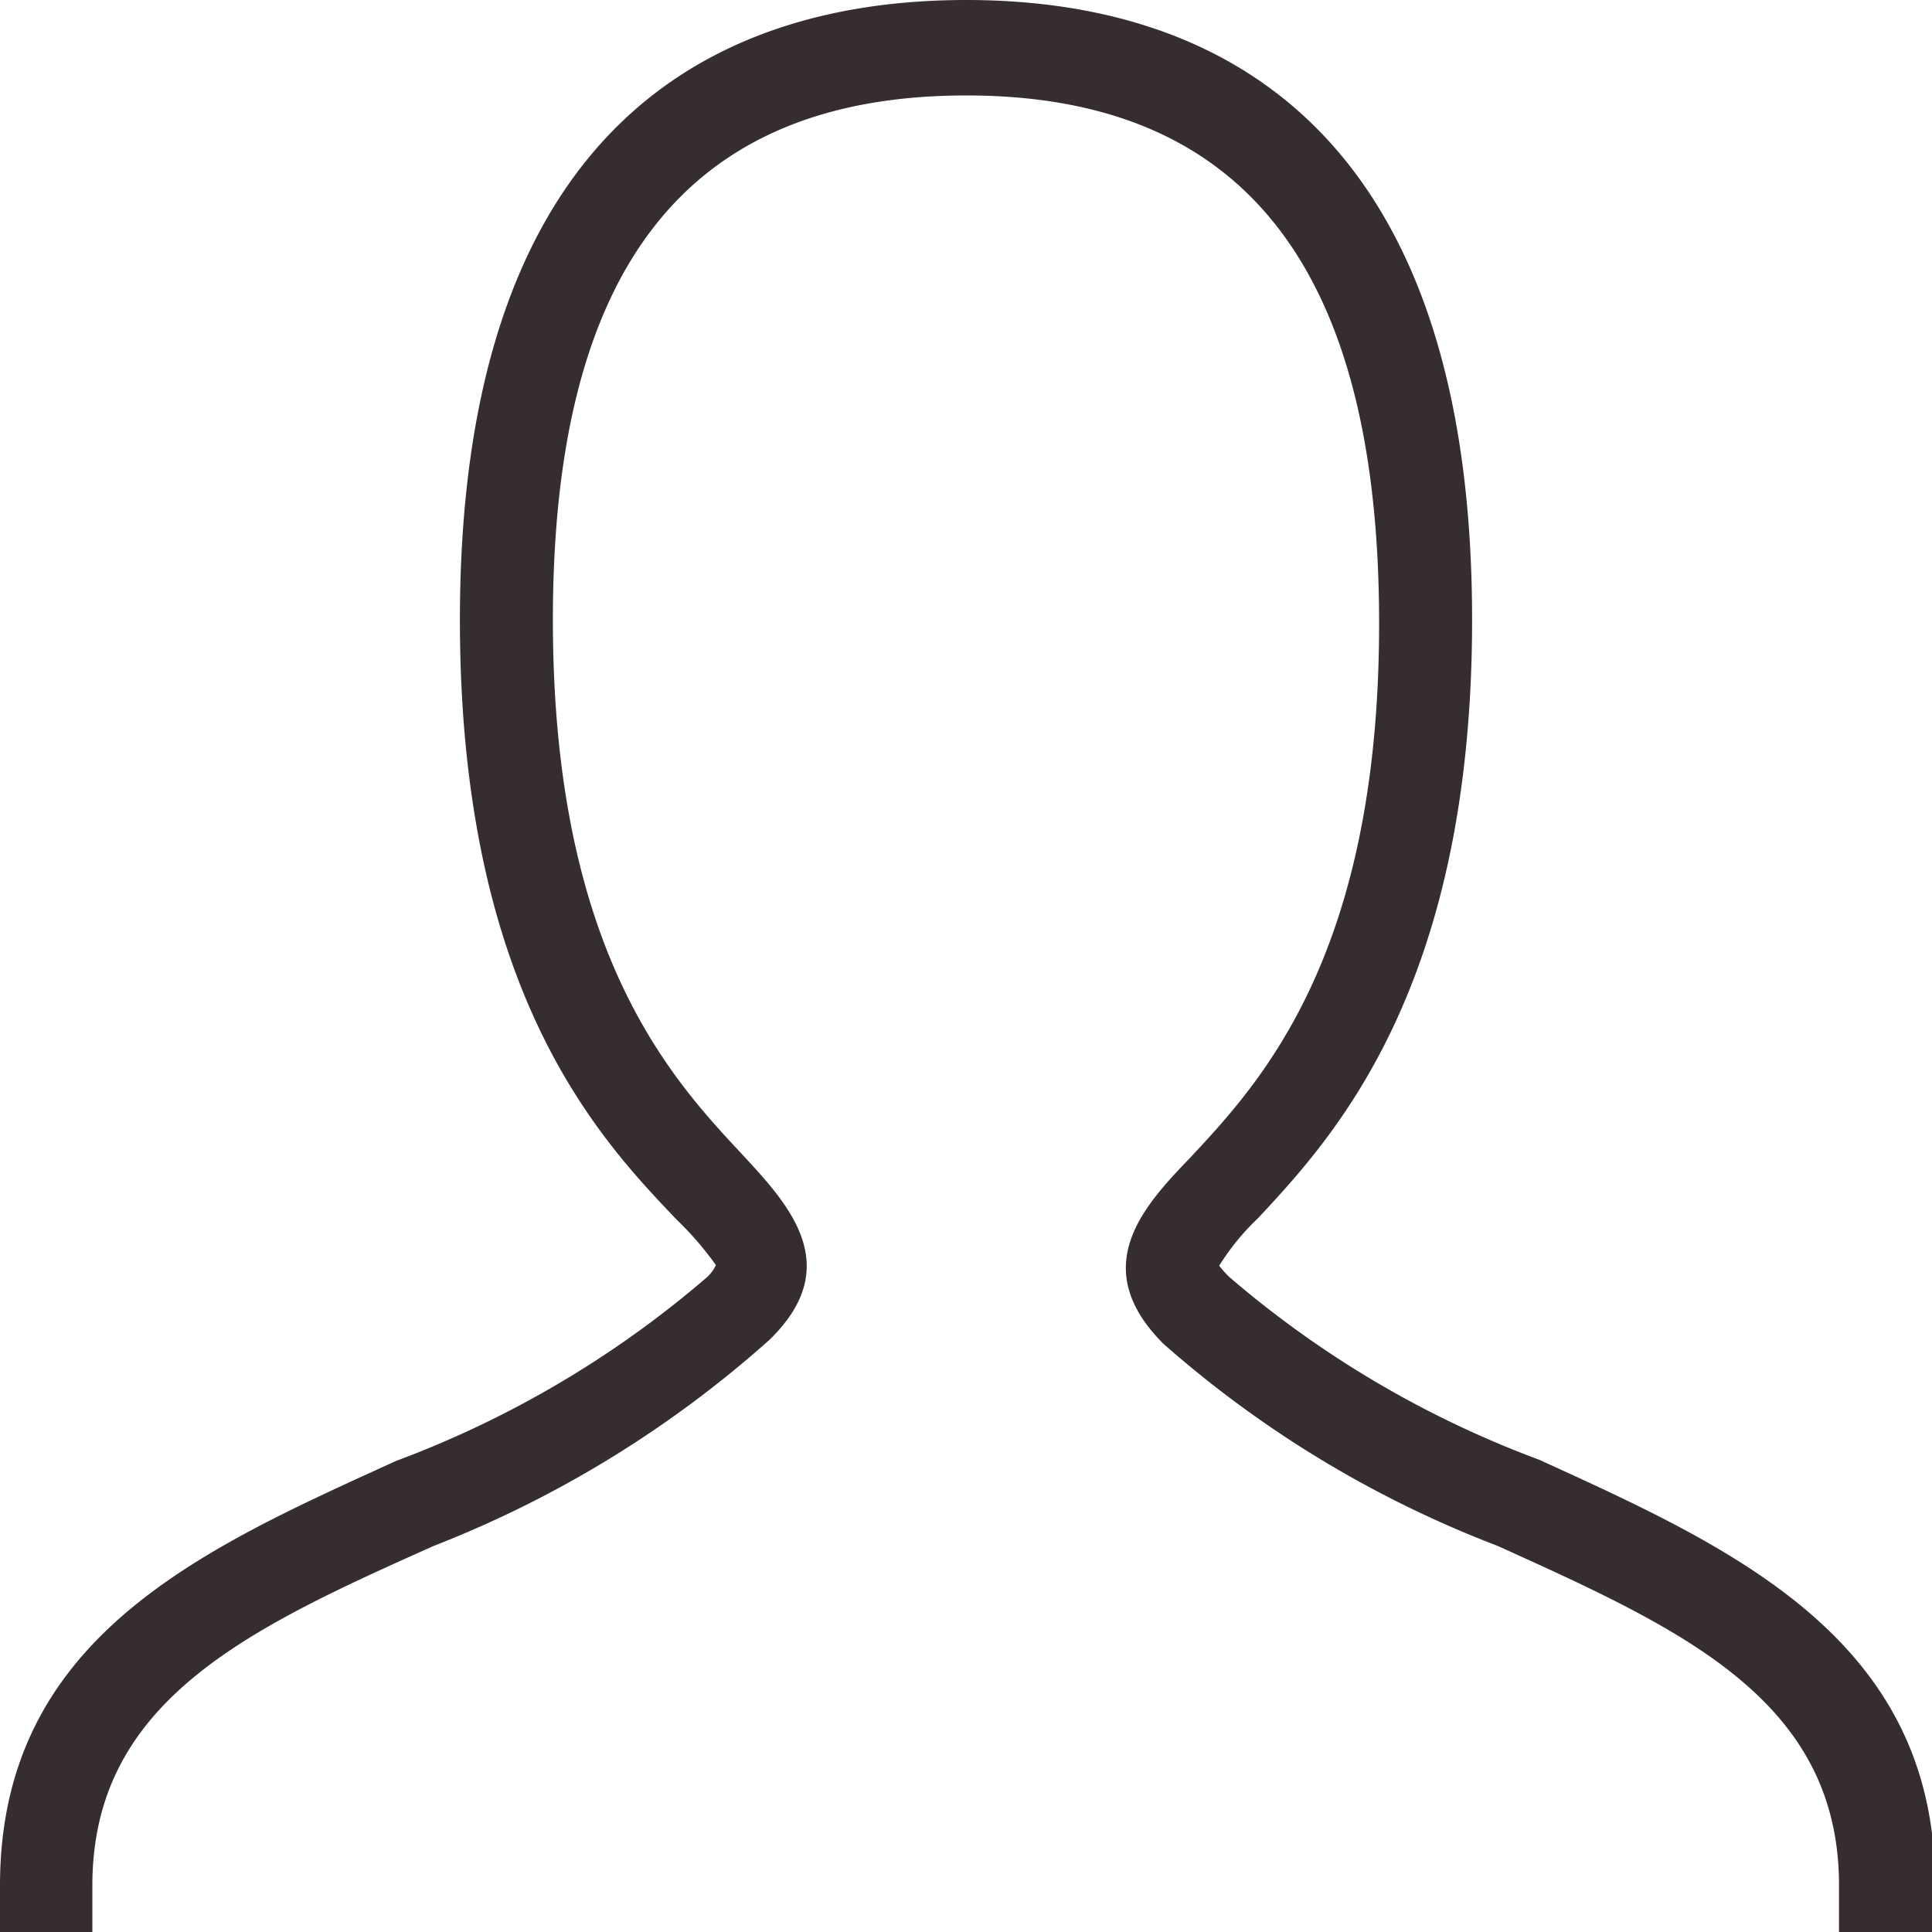 <svg xmlns="http://www.w3.org/2000/svg" viewBox="0 0 31.17 31.17"><defs><style>.cls-1{fill:#352d2f;}</style></defs><title>Risorsa 54</title><g id="Livello_2" data-name="Livello 2"><g id="Livello_BC" data-name="Livello BC"><path class="cls-1" d="M31.17,31.17h-1.5v-.75c0-3-2.55-4.14-5.51-5.48a17.7,17.7,0,0,1-5.39-3.26c-1.24-1.24-.31-2.23.43-3,1.14-1.22,3.05-3.27,3.05-8.62,0-5.73-2.18-8.52-6.66-8.52S8.92,4.29,8.92,10c0,5.35,1.91,7.4,3.05,8.62.75.81,1.68,1.8.44,3A17.87,17.87,0,0,1,7,24.94c-3,1.34-5.51,2.5-5.51,5.48v.75H0v-.75c0-4,3.25-5.42,6.39-6.85a16.52,16.52,0,0,0,5-2.95.61.61,0,0,0,.16-.21,5.29,5.29,0,0,0-.64-.74C9.67,18.37,7.42,16,7.42,10c0-8.28,4.44-10,8.17-10s8.16,1.74,8.16,10c0,5.94-2.24,8.35-3.45,9.65a3.92,3.92,0,0,0-.63.77,1.62,1.62,0,0,0,.16.18,16.47,16.47,0,0,0,5,2.95c3.14,1.43,6.39,2.9,6.39,6.85Z"/></g></g></svg>